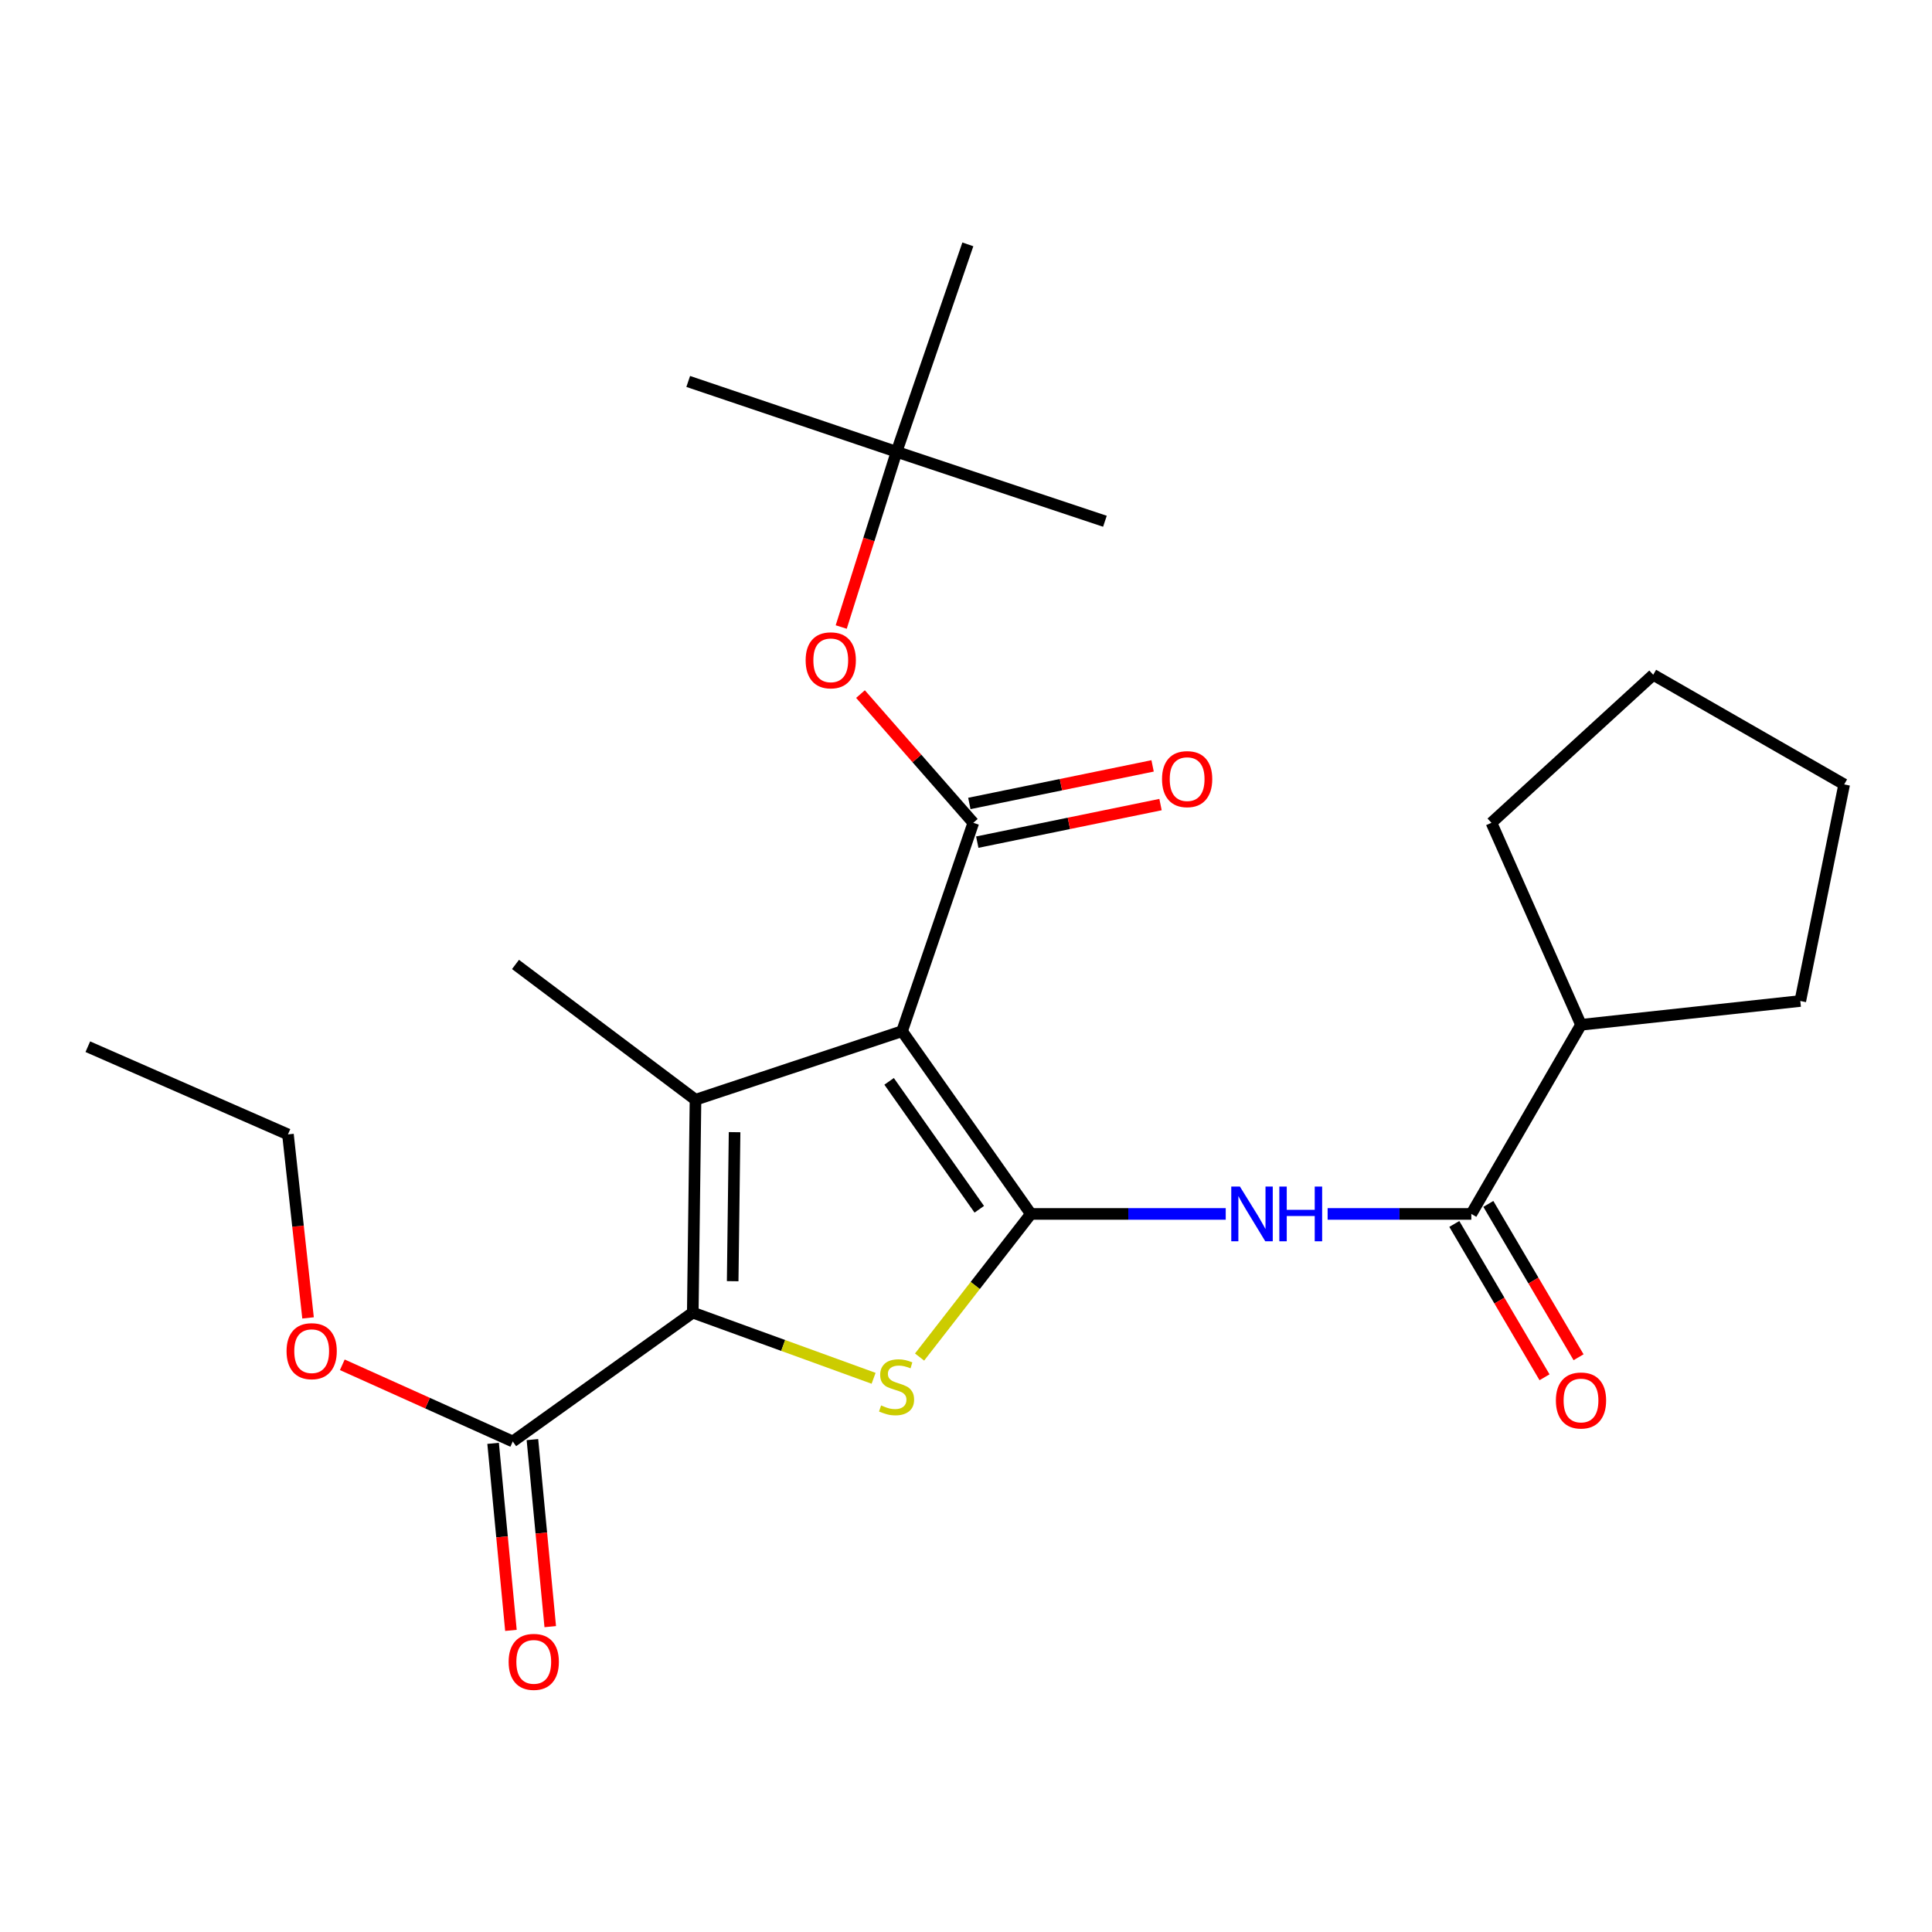<?xml version='1.0' encoding='iso-8859-1'?>
<svg version='1.1' baseProfile='full'
              xmlns='http://www.w3.org/2000/svg'
                      xmlns:rdkit='http://www.rdkit.org/xml'
                      xmlns:xlink='http://www.w3.org/1999/xlink'
                  xml:space='preserve'
width='1000px' height='1000px' viewBox='0 0 1000 1000'>
<!-- END OF HEADER -->
<rect style='opacity:1.0;fill:#FFFFFF;stroke:none' width='1000' height='1000' x='0' y='0'> </rect>
<path class='bond-0' d='M 466.908,533.742 L 533.58,628.328' style='fill:none;fill-rule:evenodd;stroke:#000000;stroke-width:6px;stroke-linecap:butt;stroke-linejoin:miter;stroke-opacity:1' />
<path class='bond-0' d='M 460.201,559.707 L 506.872,625.917' style='fill:none;fill-rule:evenodd;stroke:#000000;stroke-width:6px;stroke-linecap:butt;stroke-linejoin:miter;stroke-opacity:1' />
<path class='bond-1' d='M 466.908,533.742 L 359.989,569.219' style='fill:none;fill-rule:evenodd;stroke:#000000;stroke-width:6px;stroke-linecap:butt;stroke-linejoin:miter;stroke-opacity:1' />
<path class='bond-4' d='M 466.908,533.742 L 503.782,425.88' style='fill:none;fill-rule:evenodd;stroke:#000000;stroke-width:6px;stroke-linecap:butt;stroke-linejoin:miter;stroke-opacity:1' />
<path class='bond-3' d='M 533.58,628.328 L 504.775,665.368' style='fill:none;fill-rule:evenodd;stroke:#000000;stroke-width:6px;stroke-linecap:butt;stroke-linejoin:miter;stroke-opacity:1' />
<path class='bond-3' d='M 504.775,665.368 L 475.969,702.408' style='fill:none;fill-rule:evenodd;stroke:#CCCC00;stroke-width:6px;stroke-linecap:butt;stroke-linejoin:miter;stroke-opacity:1' />
<path class='bond-5' d='M 533.58,628.328 L 584.01,628.328' style='fill:none;fill-rule:evenodd;stroke:#000000;stroke-width:6px;stroke-linecap:butt;stroke-linejoin:miter;stroke-opacity:1' />
<path class='bond-5' d='M 584.01,628.328 L 634.439,628.328' style='fill:none;fill-rule:evenodd;stroke:#0000FF;stroke-width:6px;stroke-linecap:butt;stroke-linejoin:miter;stroke-opacity:1' />
<path class='bond-2' d='M 359.989,569.219 L 358.581,679.409' style='fill:none;fill-rule:evenodd;stroke:#000000;stroke-width:6px;stroke-linecap:butt;stroke-linejoin:miter;stroke-opacity:1' />
<path class='bond-2' d='M 380.217,586.008 L 379.231,663.141' style='fill:none;fill-rule:evenodd;stroke:#000000;stroke-width:6px;stroke-linecap:butt;stroke-linejoin:miter;stroke-opacity:1' />
<path class='bond-14' d='M 359.989,569.219 L 266.822,499.196' style='fill:none;fill-rule:evenodd;stroke:#000000;stroke-width:6px;stroke-linecap:butt;stroke-linejoin:miter;stroke-opacity:1' />
<path class='bond-7' d='M 358.581,679.409 L 265.402,746.104' style='fill:none;fill-rule:evenodd;stroke:#000000;stroke-width:6px;stroke-linecap:butt;stroke-linejoin:miter;stroke-opacity:1' />
<path class='bond-25' d='M 358.581,679.409 L 405.376,696.408' style='fill:none;fill-rule:evenodd;stroke:#000000;stroke-width:6px;stroke-linecap:butt;stroke-linejoin:miter;stroke-opacity:1' />
<path class='bond-25' d='M 405.376,696.408 L 452.172,713.407' style='fill:none;fill-rule:evenodd;stroke:#CCCC00;stroke-width:6px;stroke-linecap:butt;stroke-linejoin:miter;stroke-opacity:1' />
<path class='bond-8' d='M 503.782,425.88 L 474.585,392.567' style='fill:none;fill-rule:evenodd;stroke:#000000;stroke-width:6px;stroke-linecap:butt;stroke-linejoin:miter;stroke-opacity:1' />
<path class='bond-8' d='M 474.585,392.567 L 445.389,359.255' style='fill:none;fill-rule:evenodd;stroke:#FF0000;stroke-width:6px;stroke-linecap:butt;stroke-linejoin:miter;stroke-opacity:1' />
<path class='bond-9' d='M 505.834,435.893 L 553.261,426.17' style='fill:none;fill-rule:evenodd;stroke:#000000;stroke-width:6px;stroke-linecap:butt;stroke-linejoin:miter;stroke-opacity:1' />
<path class='bond-9' d='M 553.261,426.17 L 600.688,416.447' style='fill:none;fill-rule:evenodd;stroke:#FF0000;stroke-width:6px;stroke-linecap:butt;stroke-linejoin:miter;stroke-opacity:1' />
<path class='bond-9' d='M 501.729,415.868 L 549.156,406.145' style='fill:none;fill-rule:evenodd;stroke:#000000;stroke-width:6px;stroke-linecap:butt;stroke-linejoin:miter;stroke-opacity:1' />
<path class='bond-9' d='M 549.156,406.145 L 596.583,396.422' style='fill:none;fill-rule:evenodd;stroke:#FF0000;stroke-width:6px;stroke-linecap:butt;stroke-linejoin:miter;stroke-opacity:1' />
<path class='bond-6' d='M 687.178,628.328 L 724.368,628.328' style='fill:none;fill-rule:evenodd;stroke:#0000FF;stroke-width:6px;stroke-linecap:butt;stroke-linejoin:miter;stroke-opacity:1' />
<path class='bond-6' d='M 724.368,628.328 L 761.557,628.328' style='fill:none;fill-rule:evenodd;stroke:#000000;stroke-width:6px;stroke-linecap:butt;stroke-linejoin:miter;stroke-opacity:1' />
<path class='bond-10' d='M 752.748,633.511 L 776.097,673.193' style='fill:none;fill-rule:evenodd;stroke:#000000;stroke-width:6px;stroke-linecap:butt;stroke-linejoin:miter;stroke-opacity:1' />
<path class='bond-10' d='M 776.097,673.193 L 799.446,712.875' style='fill:none;fill-rule:evenodd;stroke:#FF0000;stroke-width:6px;stroke-linecap:butt;stroke-linejoin:miter;stroke-opacity:1' />
<path class='bond-10' d='M 770.366,623.145 L 793.715,662.827' style='fill:none;fill-rule:evenodd;stroke:#000000;stroke-width:6px;stroke-linecap:butt;stroke-linejoin:miter;stroke-opacity:1' />
<path class='bond-10' d='M 793.715,662.827 L 817.064,702.509' style='fill:none;fill-rule:evenodd;stroke:#FF0000;stroke-width:6px;stroke-linecap:butt;stroke-linejoin:miter;stroke-opacity:1' />
<path class='bond-13' d='M 761.557,628.328 L 818.327,530.426' style='fill:none;fill-rule:evenodd;stroke:#000000;stroke-width:6px;stroke-linecap:butt;stroke-linejoin:miter;stroke-opacity:1' />
<path class='bond-11' d='M 255.228,747.074 L 259.843,795.48' style='fill:none;fill-rule:evenodd;stroke:#000000;stroke-width:6px;stroke-linecap:butt;stroke-linejoin:miter;stroke-opacity:1' />
<path class='bond-11' d='M 259.843,795.48 L 264.458,843.885' style='fill:none;fill-rule:evenodd;stroke:#FF0000;stroke-width:6px;stroke-linecap:butt;stroke-linejoin:miter;stroke-opacity:1' />
<path class='bond-11' d='M 275.577,745.134 L 280.192,793.539' style='fill:none;fill-rule:evenodd;stroke:#000000;stroke-width:6px;stroke-linecap:butt;stroke-linejoin:miter;stroke-opacity:1' />
<path class='bond-11' d='M 280.192,793.539 L 284.807,841.945' style='fill:none;fill-rule:evenodd;stroke:#FF0000;stroke-width:6px;stroke-linecap:butt;stroke-linejoin:miter;stroke-opacity:1' />
<path class='bond-15' d='M 265.402,746.104 L 221.289,726.259' style='fill:none;fill-rule:evenodd;stroke:#000000;stroke-width:6px;stroke-linecap:butt;stroke-linejoin:miter;stroke-opacity:1' />
<path class='bond-15' d='M 221.289,726.259 L 177.176,706.414' style='fill:none;fill-rule:evenodd;stroke:#FF0000;stroke-width:6px;stroke-linecap:butt;stroke-linejoin:miter;stroke-opacity:1' />
<path class='bond-12' d='M 435.415,324.549 L 449.736,279.203' style='fill:none;fill-rule:evenodd;stroke:#FF0000;stroke-width:6px;stroke-linecap:butt;stroke-linejoin:miter;stroke-opacity:1' />
<path class='bond-12' d='M 449.736,279.203 L 464.057,233.857' style='fill:none;fill-rule:evenodd;stroke:#000000;stroke-width:6px;stroke-linecap:butt;stroke-linejoin:miter;stroke-opacity:1' />
<path class='bond-16' d='M 464.057,233.857 L 356.218,197.438' style='fill:none;fill-rule:evenodd;stroke:#000000;stroke-width:6px;stroke-linecap:butt;stroke-linejoin:miter;stroke-opacity:1' />
<path class='bond-17' d='M 464.057,233.857 L 500.954,126.484' style='fill:none;fill-rule:evenodd;stroke:#000000;stroke-width:6px;stroke-linecap:butt;stroke-linejoin:miter;stroke-opacity:1' />
<path class='bond-18' d='M 464.057,233.857 L 571.908,269.8' style='fill:none;fill-rule:evenodd;stroke:#000000;stroke-width:6px;stroke-linecap:butt;stroke-linejoin:miter;stroke-opacity:1' />
<path class='bond-19' d='M 818.327,530.426 L 931.833,518.116' style='fill:none;fill-rule:evenodd;stroke:#000000;stroke-width:6px;stroke-linecap:butt;stroke-linejoin:miter;stroke-opacity:1' />
<path class='bond-20' d='M 818.327,530.426 L 771.971,425.88' style='fill:none;fill-rule:evenodd;stroke:#000000;stroke-width:6px;stroke-linecap:butt;stroke-linejoin:miter;stroke-opacity:1' />
<path class='bond-21' d='M 159.446,682.143 L 154.246,634.658' style='fill:none;fill-rule:evenodd;stroke:#FF0000;stroke-width:6px;stroke-linecap:butt;stroke-linejoin:miter;stroke-opacity:1' />
<path class='bond-21' d='M 154.246,634.658 L 149.046,587.173' style='fill:none;fill-rule:evenodd;stroke:#000000;stroke-width:6px;stroke-linecap:butt;stroke-linejoin:miter;stroke-opacity:1' />
<path class='bond-24' d='M 931.833,518.116 L 954.545,406.018' style='fill:none;fill-rule:evenodd;stroke:#000000;stroke-width:6px;stroke-linecap:butt;stroke-linejoin:miter;stroke-opacity:1' />
<path class='bond-23' d='M 771.971,425.88 L 855.701,349.271' style='fill:none;fill-rule:evenodd;stroke:#000000;stroke-width:6px;stroke-linecap:butt;stroke-linejoin:miter;stroke-opacity:1' />
<path class='bond-22' d='M 149.046,587.173 L 45.455,541.771' style='fill:none;fill-rule:evenodd;stroke:#000000;stroke-width:6px;stroke-linecap:butt;stroke-linejoin:miter;stroke-opacity:1' />
<path class='bond-26' d='M 855.701,349.271 L 954.545,406.018' style='fill:none;fill-rule:evenodd;stroke:#000000;stroke-width:6px;stroke-linecap:butt;stroke-linejoin:miter;stroke-opacity:1' />
<path  class='atom-4' d='M 456.057 727.445
Q 456.377 727.565, 457.697 728.125
Q 459.017 728.685, 460.457 729.045
Q 461.937 729.365, 463.377 729.365
Q 466.057 729.365, 467.617 728.085
Q 469.177 726.765, 469.177 724.485
Q 469.177 722.925, 468.377 721.965
Q 467.617 721.005, 466.417 720.485
Q 465.217 719.965, 463.217 719.365
Q 460.697 718.605, 459.177 717.885
Q 457.697 717.165, 456.617 715.645
Q 455.577 714.125, 455.577 711.565
Q 455.577 708.005, 457.977 705.805
Q 460.417 703.605, 465.217 703.605
Q 468.497 703.605, 472.217 705.165
L 471.297 708.245
Q 467.897 706.845, 465.337 706.845
Q 462.577 706.845, 461.057 708.005
Q 459.537 709.125, 459.577 711.085
Q 459.577 712.605, 460.337 713.525
Q 461.137 714.445, 462.257 714.965
Q 463.417 715.485, 465.337 716.085
Q 467.897 716.885, 469.417 717.685
Q 470.937 718.485, 472.017 720.125
Q 473.137 721.725, 473.137 724.485
Q 473.137 728.405, 470.497 730.525
Q 467.897 732.605, 463.537 732.605
Q 461.017 732.605, 459.097 732.045
Q 457.217 731.525, 454.977 730.605
L 456.057 727.445
' fill='#CCCC00'/>
<path  class='atom-6' d='M 641.78 614.168
L 651.06 629.168
Q 651.98 630.648, 653.46 633.328
Q 654.94 636.008, 655.02 636.168
L 655.02 614.168
L 658.78 614.168
L 658.78 642.488
L 654.9 642.488
L 644.94 626.088
Q 643.78 624.168, 642.54 621.968
Q 641.34 619.768, 640.98 619.088
L 640.98 642.488
L 637.3 642.488
L 637.3 614.168
L 641.78 614.168
' fill='#0000FF'/>
<path  class='atom-6' d='M 662.18 614.168
L 666.02 614.168
L 666.02 626.208
L 680.5 626.208
L 680.5 614.168
L 684.34 614.168
L 684.34 642.488
L 680.5 642.488
L 680.5 629.408
L 666.02 629.408
L 666.02 642.488
L 662.18 642.488
L 662.18 614.168
' fill='#0000FF'/>
<path  class='atom-9' d='M 417 341.776
Q 417 334.976, 420.36 331.176
Q 423.72 327.376, 430 327.376
Q 436.28 327.376, 439.64 331.176
Q 443 334.976, 443 341.776
Q 443 348.656, 439.6 352.576
Q 436.2 356.456, 430 356.456
Q 423.76 356.456, 420.36 352.576
Q 417 348.696, 417 341.776
M 430 353.256
Q 434.32 353.256, 436.64 350.376
Q 439 347.456, 439 341.776
Q 439 336.216, 436.64 333.416
Q 434.32 330.576, 430 330.576
Q 425.68 330.576, 423.32 333.376
Q 421 336.176, 421 341.776
Q 421 347.496, 423.32 350.376
Q 425.68 353.256, 430 353.256
' fill='#FF0000'/>
<path  class='atom-10' d='M 601.46 403.27
Q 601.46 396.47, 604.82 392.67
Q 608.18 388.87, 614.46 388.87
Q 620.74 388.87, 624.1 392.67
Q 627.46 396.47, 627.46 403.27
Q 627.46 410.15, 624.06 414.07
Q 620.66 417.95, 614.46 417.95
Q 608.22 417.95, 604.82 414.07
Q 601.46 410.19, 601.46 403.27
M 614.46 414.75
Q 618.78 414.75, 621.1 411.87
Q 623.46 408.95, 623.46 403.27
Q 623.46 397.71, 621.1 394.91
Q 618.78 392.07, 614.46 392.07
Q 610.14 392.07, 607.78 394.87
Q 605.46 397.67, 605.46 403.27
Q 605.46 408.99, 607.78 411.87
Q 610.14 414.75, 614.46 414.75
' fill='#FF0000'/>
<path  class='atom-11' d='M 805.327 724.891
Q 805.327 718.091, 808.687 714.291
Q 812.047 710.491, 818.327 710.491
Q 824.607 710.491, 827.967 714.291
Q 831.327 718.091, 831.327 724.891
Q 831.327 731.771, 827.927 735.691
Q 824.527 739.571, 818.327 739.571
Q 812.087 739.571, 808.687 735.691
Q 805.327 731.811, 805.327 724.891
M 818.327 736.371
Q 822.647 736.371, 824.967 733.491
Q 827.327 730.571, 827.327 724.891
Q 827.327 719.331, 824.967 716.531
Q 822.647 713.691, 818.327 713.691
Q 814.007 713.691, 811.647 716.491
Q 809.327 719.291, 809.327 724.891
Q 809.327 730.611, 811.647 733.491
Q 814.007 736.371, 818.327 736.371
' fill='#FF0000'/>
<path  class='atom-12' d='M 263.27 860.178
Q 263.27 853.378, 266.63 849.578
Q 269.99 845.778, 276.27 845.778
Q 282.55 845.778, 285.91 849.578
Q 289.27 853.378, 289.27 860.178
Q 289.27 867.058, 285.87 870.978
Q 282.47 874.858, 276.27 874.858
Q 270.03 874.858, 266.63 870.978
Q 263.27 867.098, 263.27 860.178
M 276.27 871.658
Q 280.59 871.658, 282.91 868.778
Q 285.27 865.858, 285.27 860.178
Q 285.27 854.618, 282.91 851.818
Q 280.59 848.978, 276.27 848.978
Q 271.95 848.978, 269.59 851.778
Q 267.27 854.578, 267.27 860.178
Q 267.27 865.898, 269.59 868.778
Q 271.95 871.658, 276.27 871.658
' fill='#FF0000'/>
<path  class='atom-16' d='M 148.322 699.362
Q 148.322 692.562, 151.682 688.762
Q 155.042 684.962, 161.322 684.962
Q 167.602 684.962, 170.962 688.762
Q 174.322 692.562, 174.322 699.362
Q 174.322 706.242, 170.922 710.162
Q 167.522 714.042, 161.322 714.042
Q 155.082 714.042, 151.682 710.162
Q 148.322 706.282, 148.322 699.362
M 161.322 710.842
Q 165.642 710.842, 167.962 707.962
Q 170.322 705.042, 170.322 699.362
Q 170.322 693.802, 167.962 691.002
Q 165.642 688.162, 161.322 688.162
Q 157.002 688.162, 154.642 690.962
Q 152.322 693.762, 152.322 699.362
Q 152.322 705.082, 154.642 707.962
Q 157.002 710.842, 161.322 710.842
' fill='#FF0000'/>
</svg>
